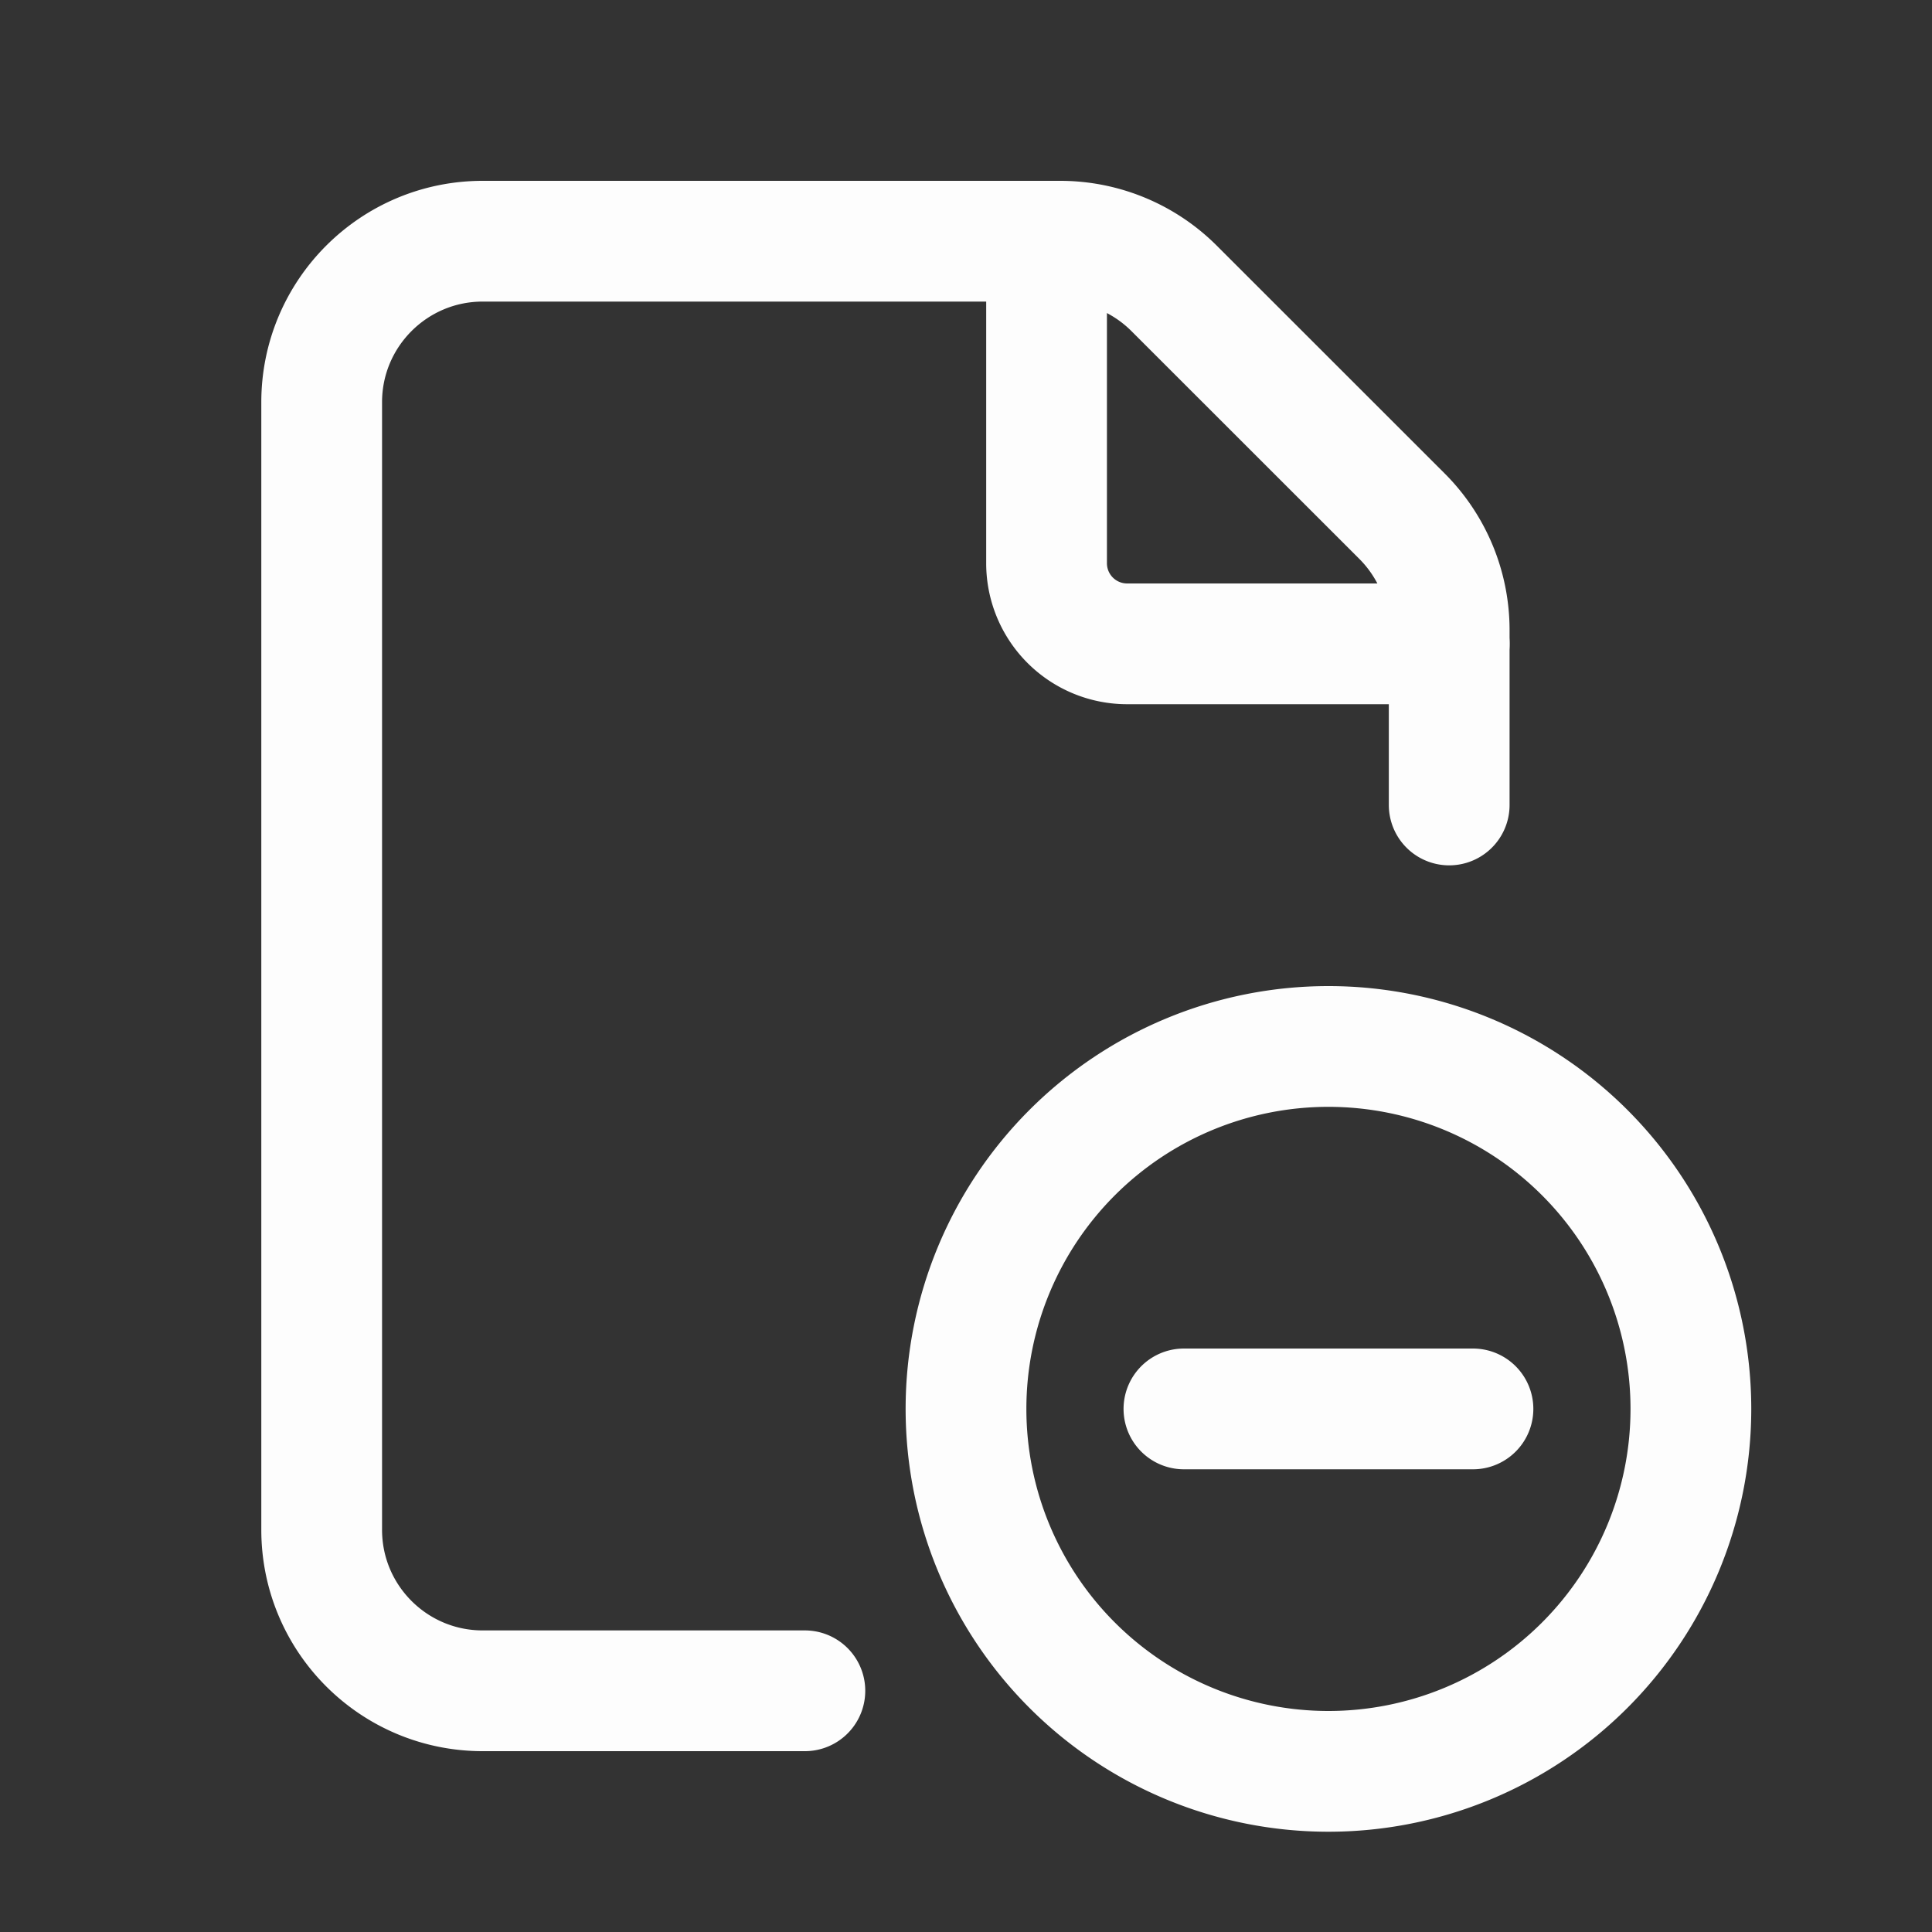 <svg width="20" height="20" viewBox="0 0 20 20" fill="none" xmlns="http://www.w3.org/2000/svg"><rect x="0" y="0" width="20" height="20" fill="#333333" stroke="none"/><path d="M15.002 8.333v-1.81c0-.443-.176-.867-.489-1.18l-2.358-2.357a1.668 1.668 0 00-1.178-.489h-5.98c-.92 0-1.667.746-1.667 1.667v11.672c0 .921.746 1.667 1.667 1.667h3.335" stroke="#FDFDFD" stroke-width="1.25" stroke-linecap="round" stroke-linejoin="round"/><path d="M15.002 6.665h-3.334a.834.834 0 01-.834-.833V2.497M13.752 18.337a3.752 3.752 0 110-7.504 3.752 3.752 0 010 7.504M15.248 14.585h-2.992" stroke="#FDFDFD" stroke-width="1.25" stroke-linecap="round" stroke-linejoin="round"/></svg>